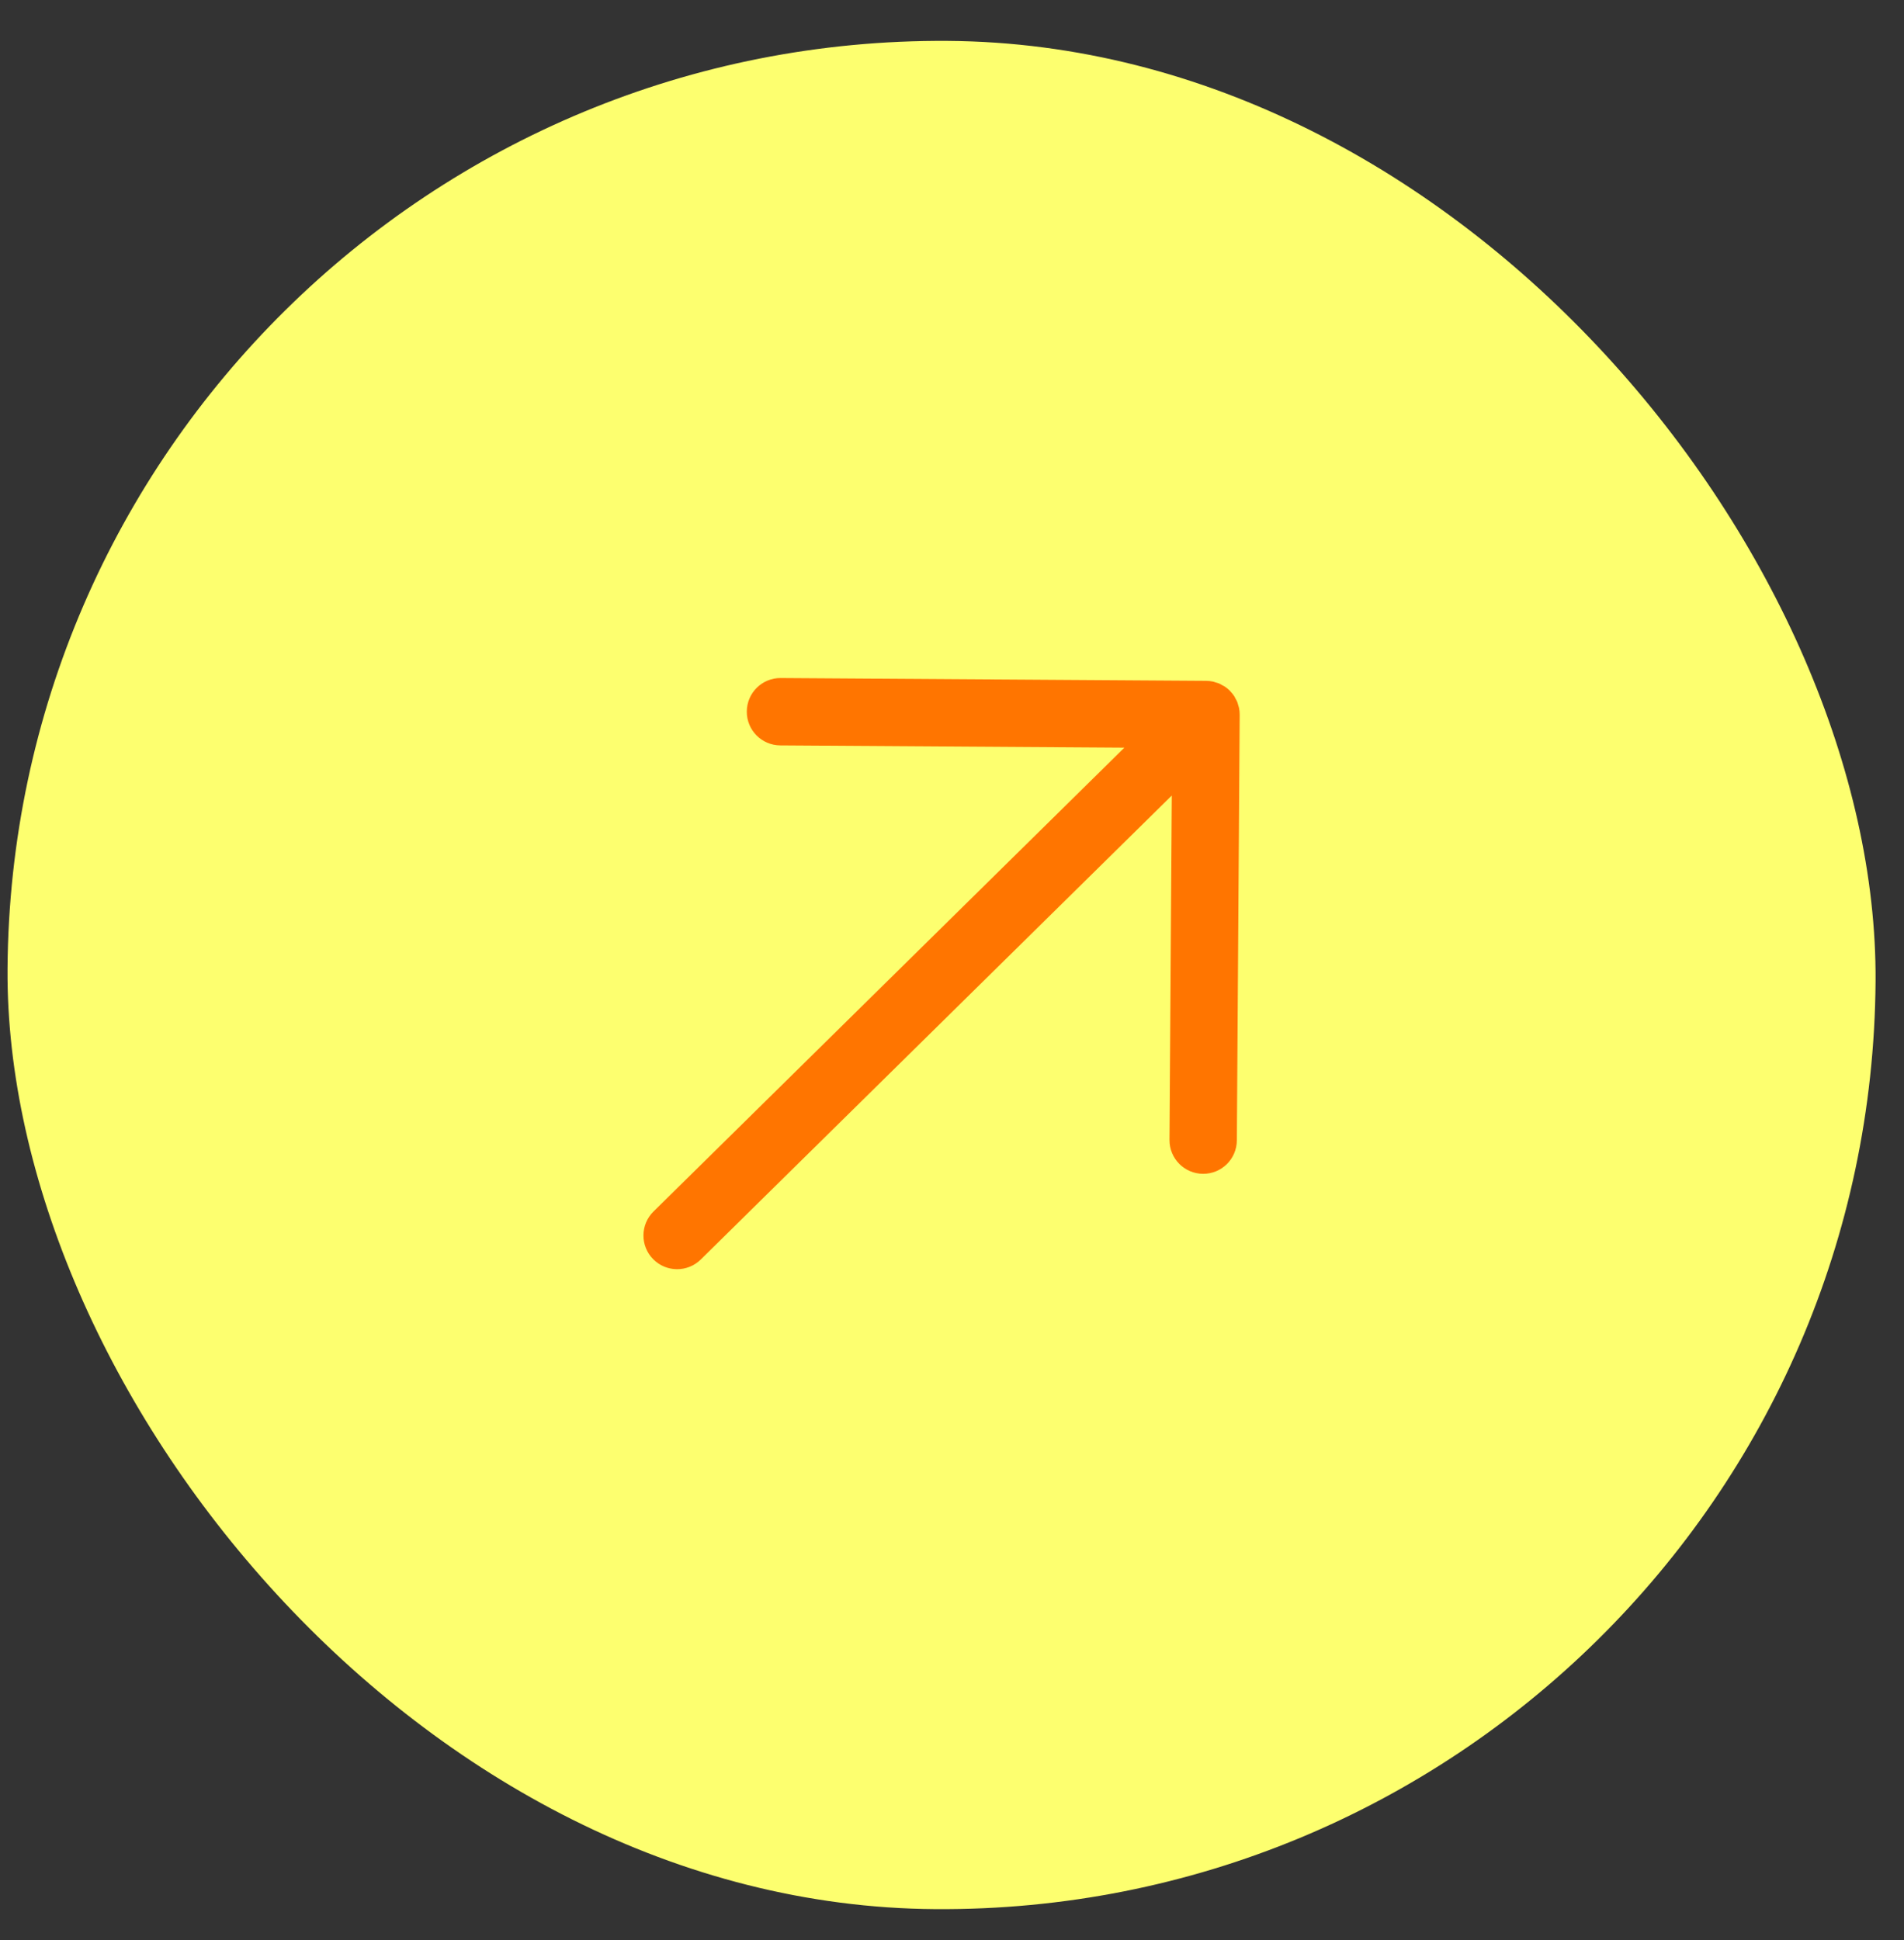 <svg width="53" height="54" viewBox="0 0 53 54" fill="none" xmlns="http://www.w3.org/2000/svg">
<rect x="0" y="0" width="53" height="54" fill="#333333" stroke="none"/>
<rect x="0.383" y="0.965" width="52" height="52" rx="26" transform="rotate(0.382 0.383 0.965)" fill="#FDFF6F"/>
<path d="M34.508 19.895C34.508 19.892 34.508 19.89 34.508 19.889C34.508 19.829 34.502 19.77 34.491 19.711C34.486 19.684 34.476 19.66 34.469 19.634C34.459 19.601 34.452 19.567 34.439 19.535C34.427 19.505 34.41 19.478 34.394 19.449C34.381 19.424 34.37 19.398 34.354 19.373C34.323 19.326 34.287 19.283 34.248 19.242C34.244 19.238 34.242 19.233 34.239 19.23C34.196 19.186 34.148 19.147 34.097 19.112C34.075 19.097 34.051 19.087 34.027 19.074C33.997 19.057 33.968 19.038 33.935 19.024C33.906 19.012 33.875 19.005 33.845 18.996C33.816 18.987 33.79 18.976 33.761 18.97C33.7 18.958 33.639 18.951 33.578 18.95L33.577 18.95L21.732 18.872C21.214 18.868 20.791 19.285 20.788 19.803C20.784 20.321 21.201 20.743 21.719 20.747L31.298 20.81L18.191 33.72C17.822 34.084 17.817 34.677 18.181 35.046C18.363 35.231 18.602 35.324 18.843 35.326C19.083 35.327 19.323 35.237 19.507 35.056L32.618 22.142L32.554 31.727C32.551 32.245 32.968 32.668 33.486 32.671C34.004 32.675 34.426 32.258 34.429 31.74L34.508 19.895Z" fill="#FF7500"/>
</svg>
